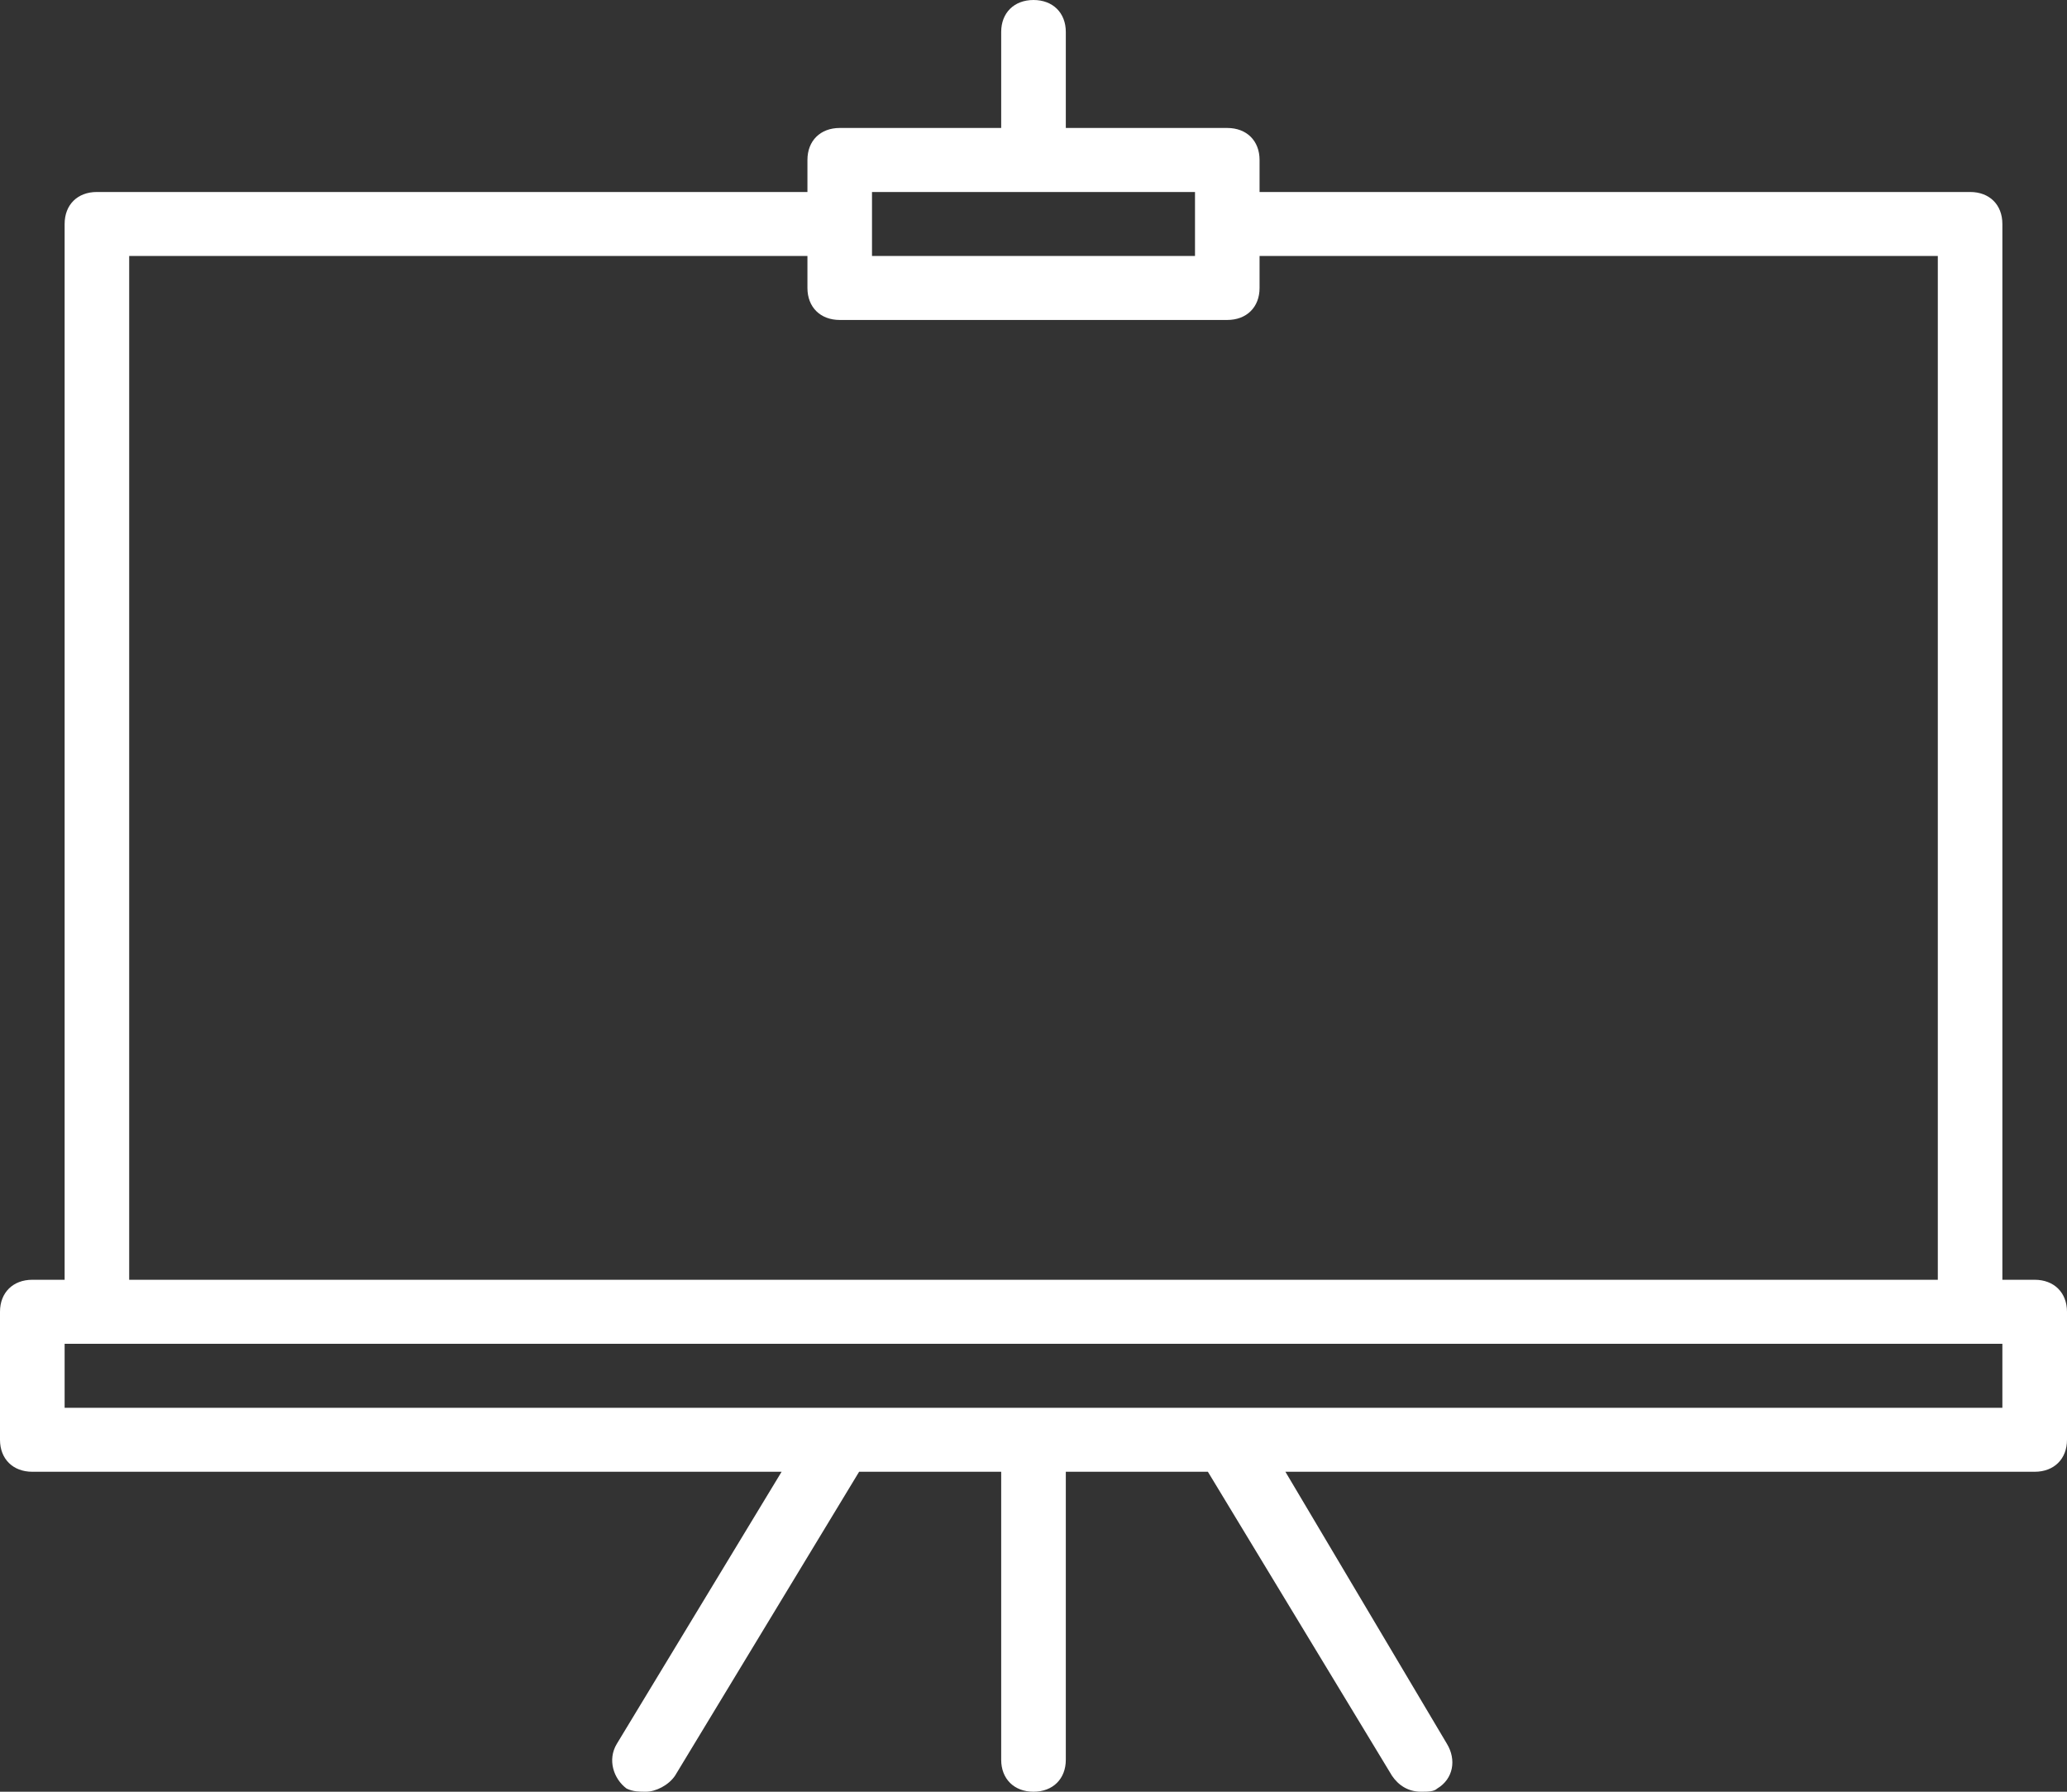 <?xml version="1.0" encoding="UTF-8"?>
<svg width="30px" height="26px" viewBox="0 0 30 26" version="1.1" xmlns="http://www.w3.org/2000/svg" xmlns:xlink="http://www.w3.org/1999/xlink">
    <rect x="0" y="0" width="30" height="26" fill="#333333" stroke="none"/>
    <title>Fill 1</title>
    <g id="DESKTOP" stroke="none" stroke-width="1" fill="none" fill-rule="evenodd">
        <g id="Parent-Corner-LOGIN" transform="translate(-855, -1305)" fill="#FFFFFF">
            <g id="Group-2" transform="translate(170, 1296)">
                <path d="M714.062,29.429 L685.938,29.429 L685.938,28.5 L686.406,28.5 L713.594,28.5 L714.062,28.5 L714.062,29.429 Z M686.875,12.714 L696.719,12.714 L696.719,13.179 C696.719,13.457 696.906,13.643 697.188,13.643 L702.812,13.643 C703.094,13.643 703.281,13.457 703.281,13.179 L703.281,12.714 L713.125,12.714 L713.125,27.571 L686.875,27.571 L686.875,12.714 Z M697.656,12.714 L702.344,12.714 L702.344,11.786 L697.656,11.786 L697.656,12.714 Z M714.531,27.571 L714.062,27.571 L714.062,12.25 C714.062,11.971 713.875,11.786 713.594,11.786 L703.281,11.786 L703.281,11.321 C703.281,11.043 703.094,10.857 702.812,10.857 L700.469,10.857 L700.469,9.464 C700.469,9.186 700.281,9 700,9 C699.719,9 699.531,9.186 699.531,9.464 L699.531,10.857 L697.188,10.857 C696.906,10.857 696.719,11.043 696.719,11.321 L696.719,11.786 L686.406,11.786 C686.125,11.786 685.938,11.971 685.938,12.25 L685.938,27.571 L685.469,27.571 C685.188,27.571 685,27.757 685,28.036 L685,29.893 C685,30.171 685.188,30.357 685.469,30.357 L696.344,30.357 L693.953,34.304 C693.812,34.536 693.906,34.814 694.094,34.954 C694.188,35 694.281,35 694.375,35 C694.516,35 694.703,34.907 694.797,34.768 L697.469,30.357 L699.531,30.357 L699.531,34.536 C699.531,34.814 699.719,35 700,35 C700.281,35 700.469,34.814 700.469,34.536 L700.469,30.357 L702.531,30.357 L705.203,34.768 C705.297,34.907 705.438,35 705.625,35 C705.719,35 705.812,35 705.859,34.954 C706.094,34.814 706.141,34.536 706,34.304 L703.656,30.357 L714.531,30.357 C714.812,30.357 715,30.171 715,29.893 L715,28.036 C715,27.757 714.812,27.571 714.531,27.571 L714.531,27.571 Z" id="Fill-1"></path>
            </g>
        </g>
    </g>
</svg>